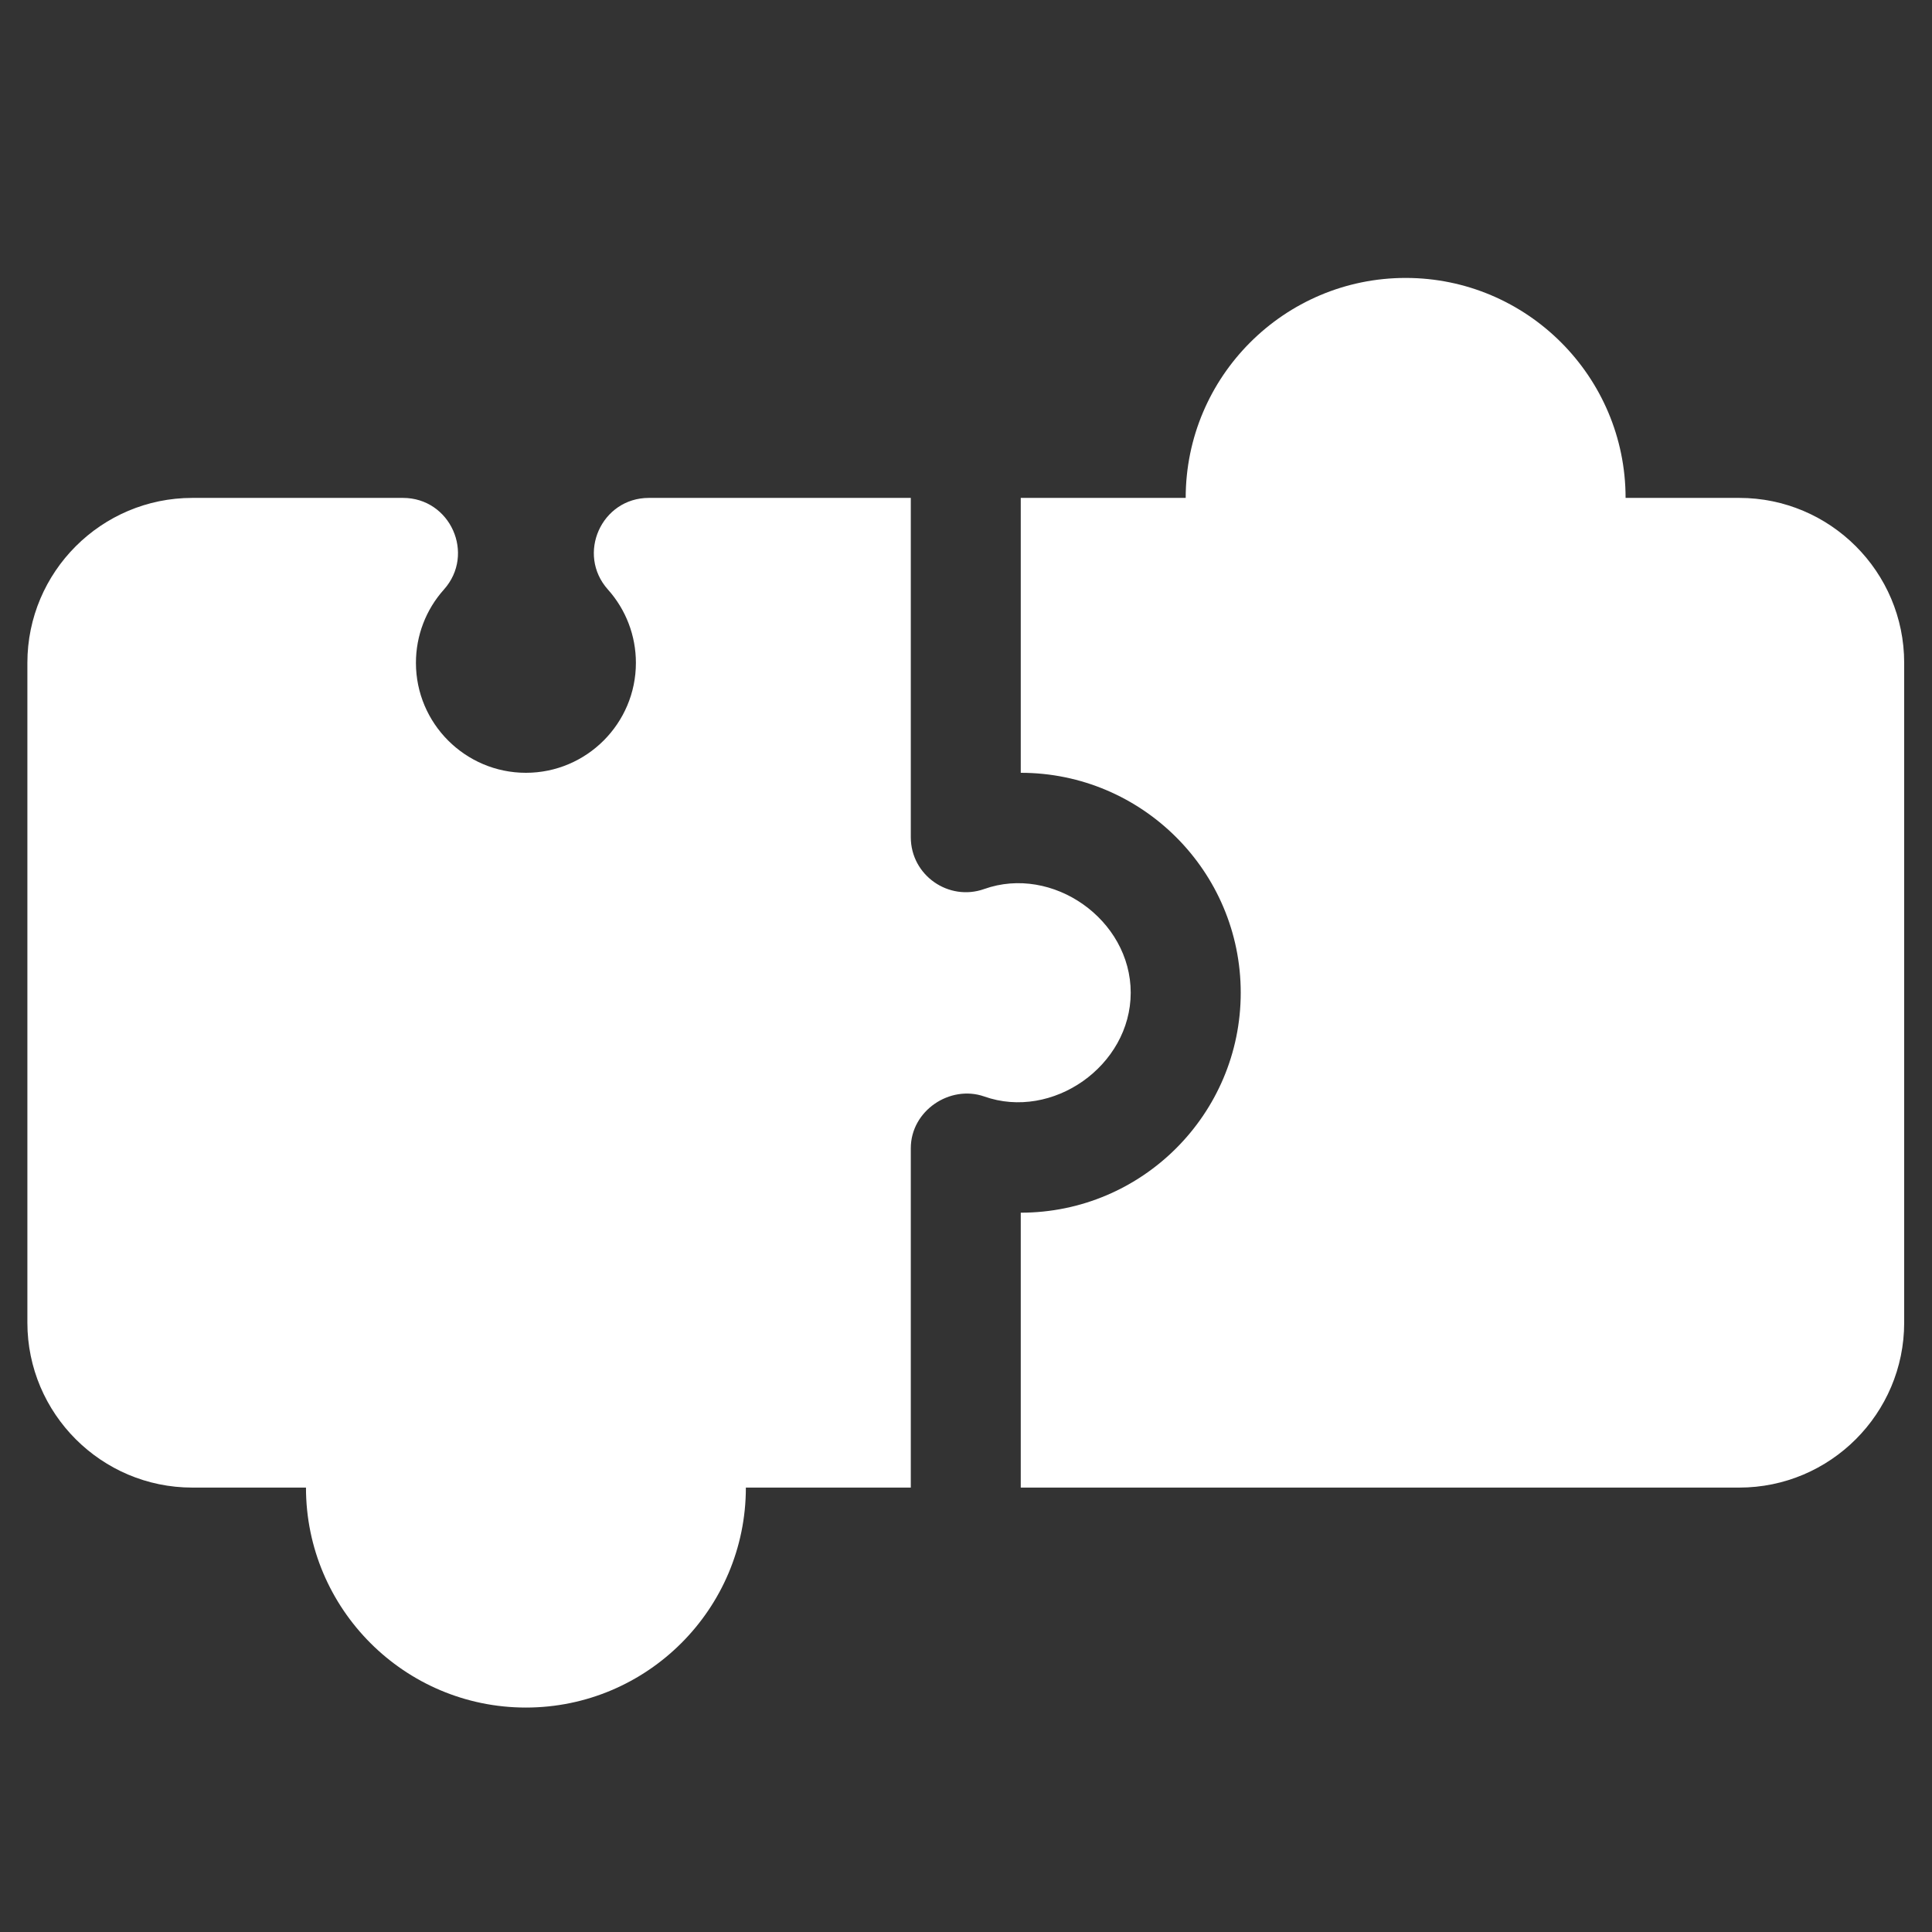 <svg width="35" height="35" viewBox="0 0 35 35" fill="none" xmlns="http://www.w3.org/2000/svg">
<rect x="0" y="0" width="35" height="35" fill="#333333" stroke="none"/>
<g clip-path="url(#clip0_21117_23949)">
<path d="M17.828 16.106C17.189 16.333 16.5 15.859 16.5 15.166V9.02H11.755C10.895 9.02 10.44 10.039 11.013 10.68C11.34 11.045 11.52 11.517 11.52 12.008C11.52 13.106 10.626 14 9.527 14C8.429 14 7.535 13.106 7.535 12.008C7.535 11.517 7.715 11.045 8.042 10.68C8.615 10.039 8.16 9.02 7.3 9.02H3.484C1.837 9.02 0.496 10.36 0.496 12.008V23.961C0.496 25.609 1.837 26.949 3.484 26.949H5.543C5.543 29.147 7.33 30.934 9.527 30.934C11.725 30.934 13.512 29.147 13.512 26.949H16.5V20.802C16.5 20.119 17.211 19.649 17.828 19.863C19.065 20.303 20.483 19.309 20.484 17.984C20.484 16.658 19.067 15.664 17.828 16.106Z" fill="white"/>
<path d="M31.508 9.02H29.449C29.449 6.822 27.662 5.035 25.465 5.035C23.267 5.035 21.48 6.822 21.48 9.02H18.492V14C20.69 14 22.477 15.787 22.477 17.984C22.477 20.182 20.69 21.969 18.492 21.969V26.949H31.508C33.156 26.949 34.496 25.609 34.496 23.961V12.008C34.496 10.36 33.156 9.02 31.508 9.02Z" fill="white"/>
</g>
<defs>
<clipPath id="clip0_21117_23949">
<rect width="34" height="34" fill="white" transform="translate(0.496 0.984)"/>
</clipPath>
</defs>
</svg>
